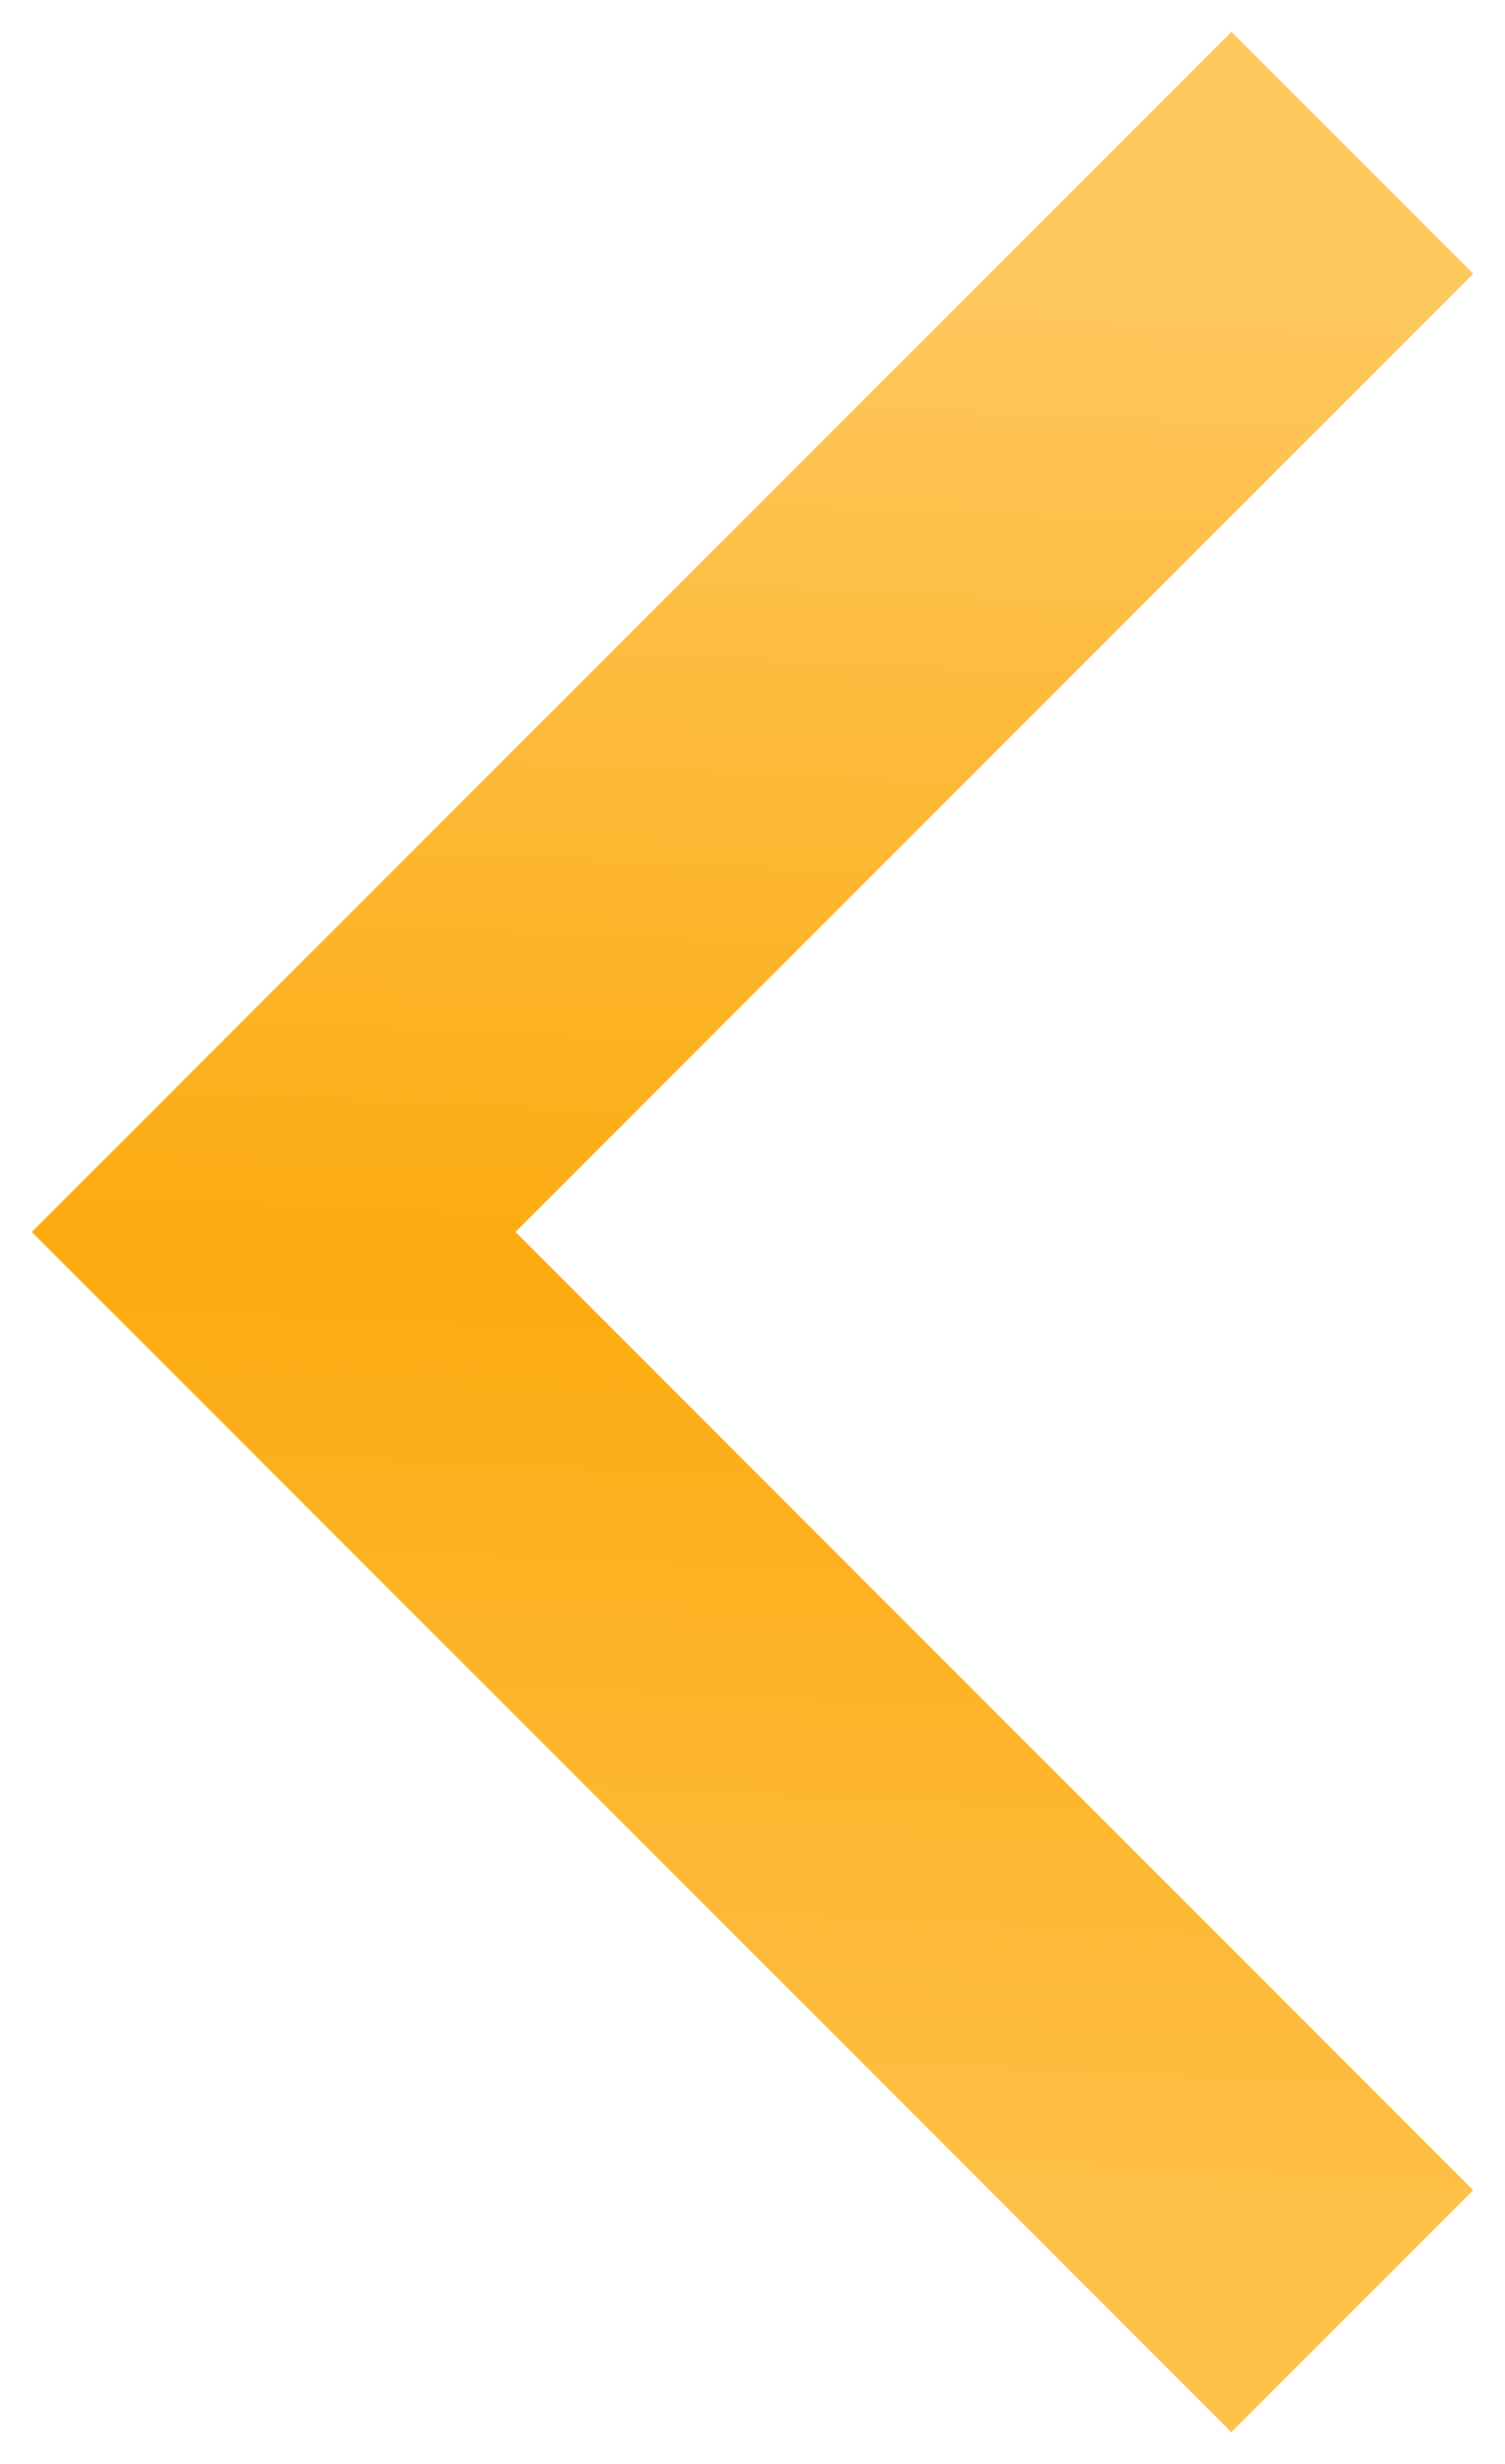 <svg width="11" height="18" viewBox="0 0 11 18" fill="none" xmlns="http://www.w3.org/2000/svg">
<path d="M9 16L2 9L9 2" stroke="url(#paint0_linear_14331_27038)" stroke-width="2.5" stroke-linecap="square"/>
<defs>
<linearGradient id="paint0_linear_14331_27038" x1="9" y1="2" x2="8.37" y2="16.306" gradientUnits="userSpaceOnUse">
<stop offset="0" stop-color="#FEC85F"/>
<stop offset="0.521" stop-color="#FCAB10"/>
<stop offset="1" stop-color="#FEC049"/>
</linearGradient>
</defs>
</svg>
